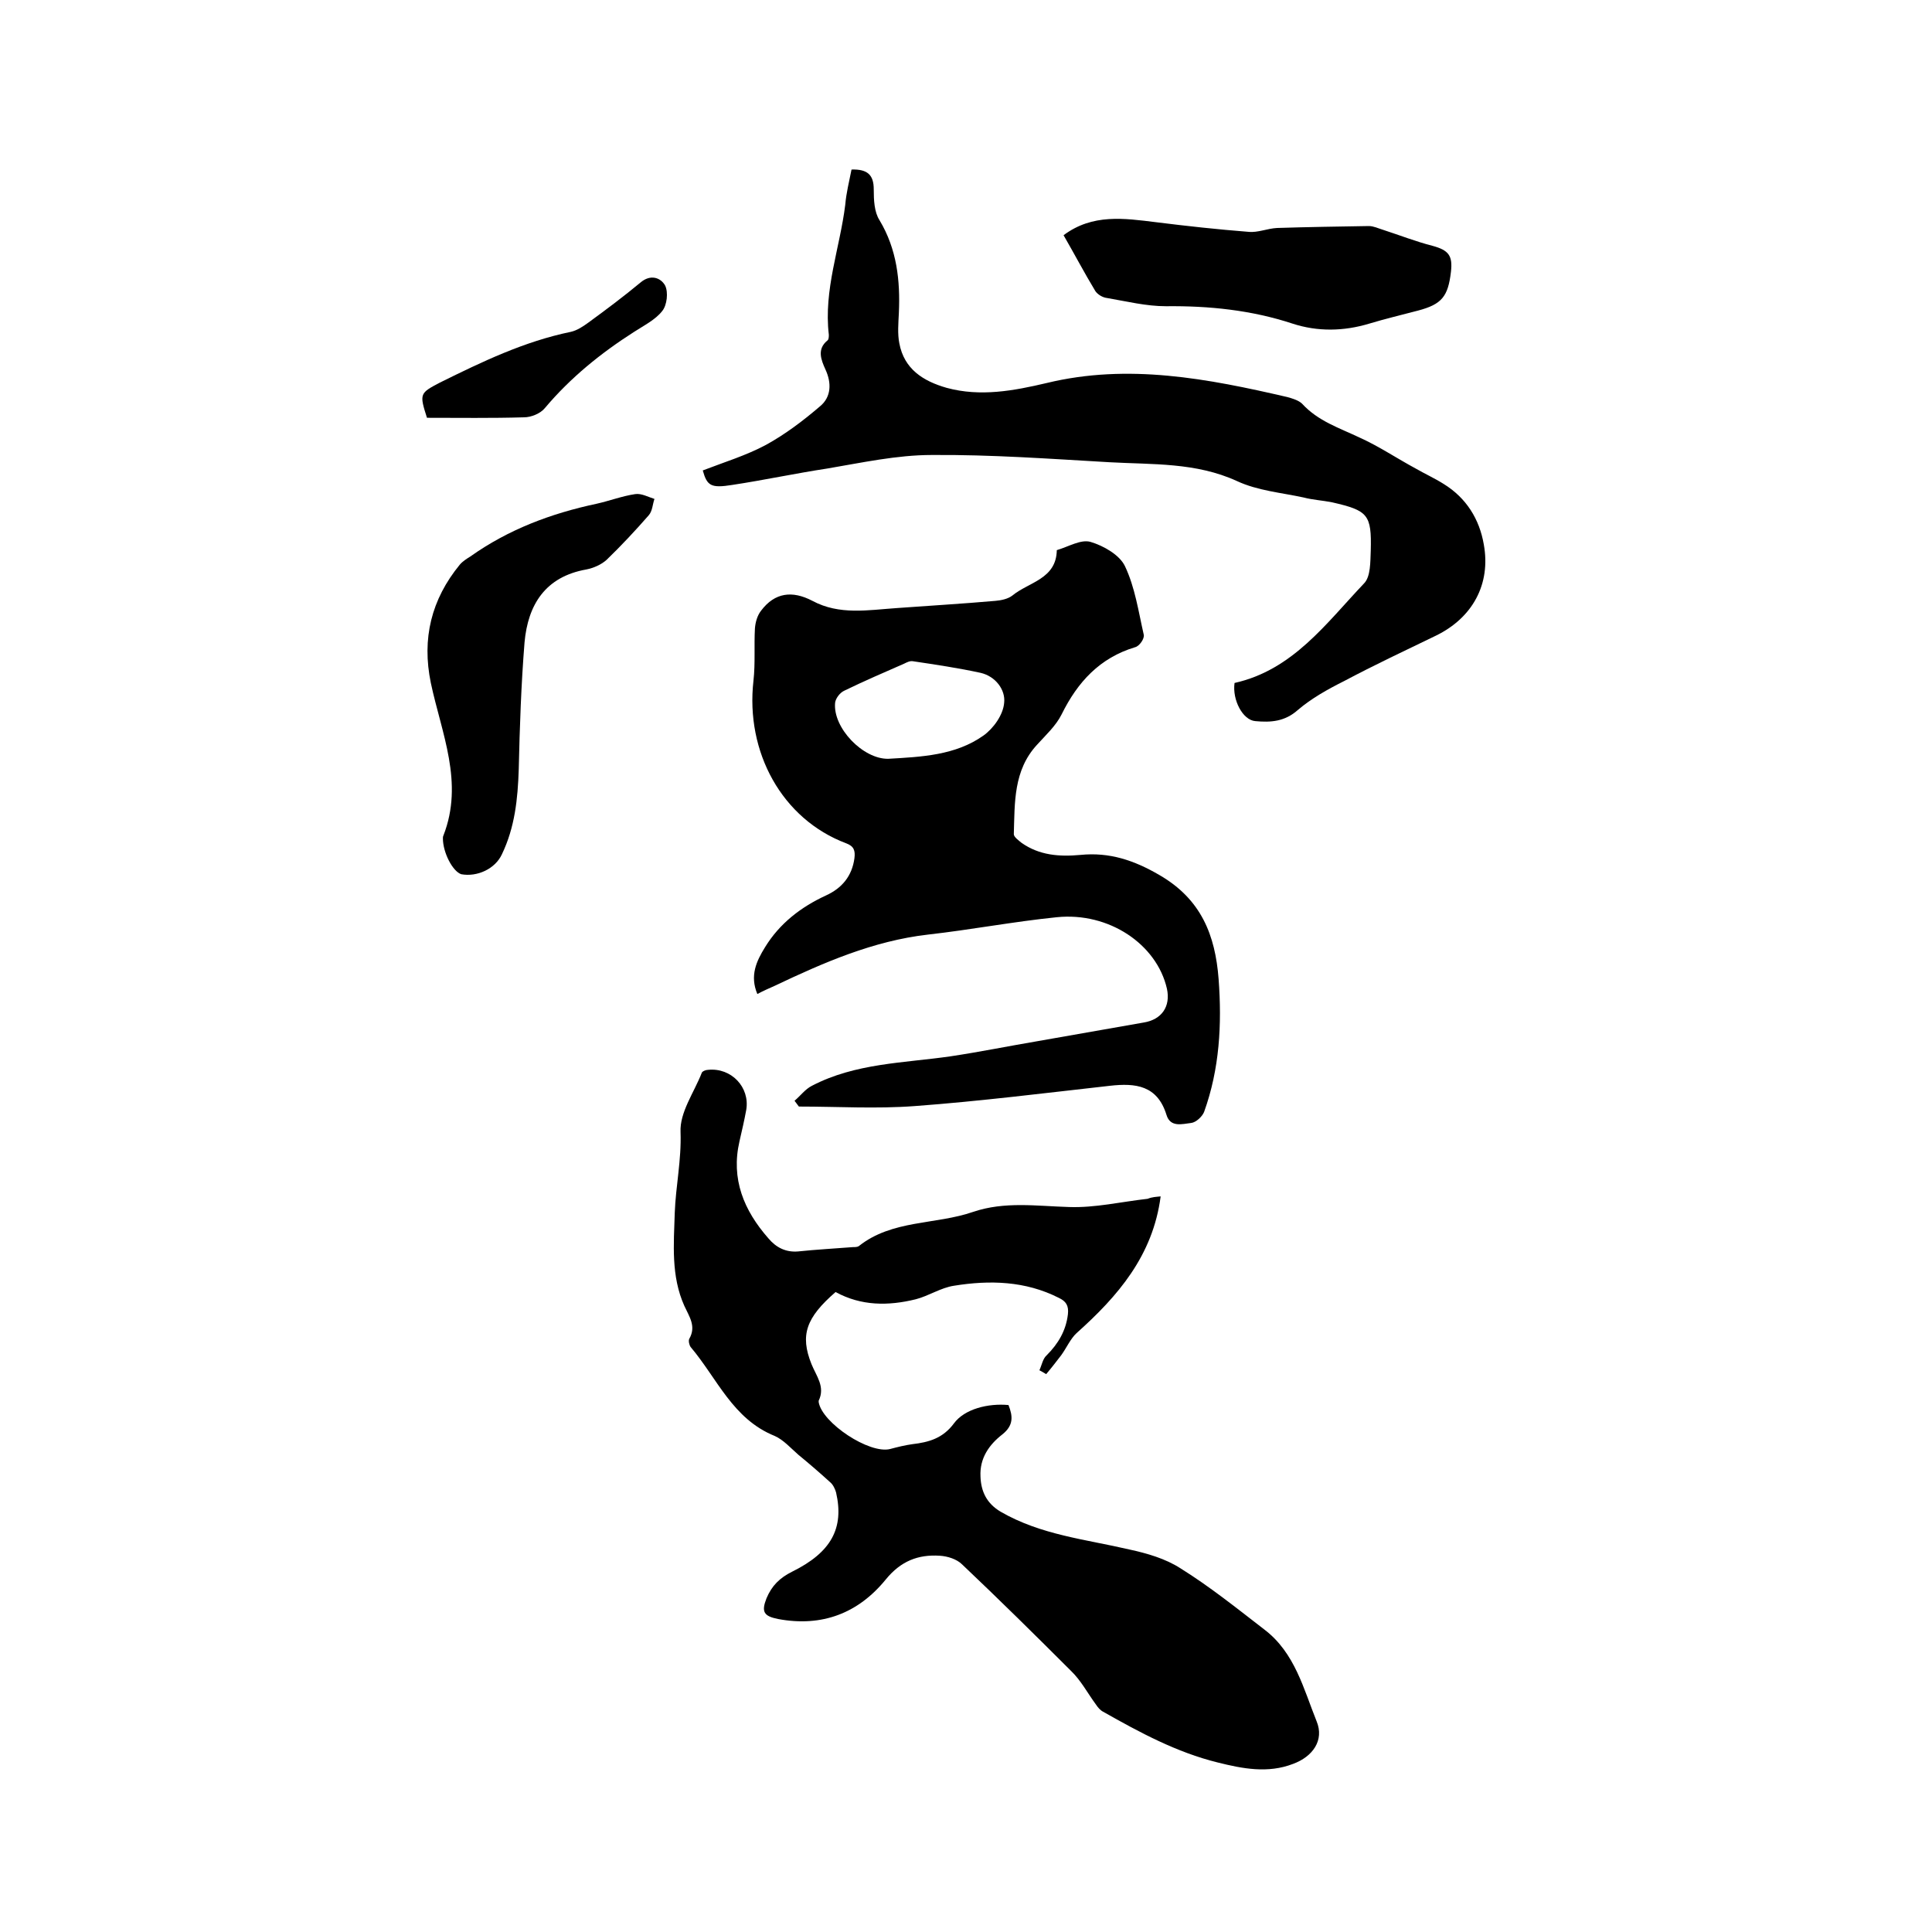 <svg enable-background="new 0 0 400 400" viewBox="0 0 400 400" xmlns="http://www.w3.org/2000/svg"><path d="m240.3 247.7c-1.6 12.3-8.9 20.7-17.4 28.3-1.3 1.2-2.1 3.1-3.2 4.6-1 1.3-2 2.6-3.1 3.9-.5-.3-1-.6-1.4-.8.5-1.1.7-2.4 1.5-3.1 2.4-2.4 4-5.1 4.4-8.5.2-1.8-.4-2.7-1.9-3.4-6.9-3.5-14.3-3.7-21.7-2.5-2.7.4-5.2 2.1-7.9 2.8-5.7 1.4-11.3 1.4-16.6-1.5-6.1 5.3-7.4 8.9-5 14.9 1 2.5 2.9 4.7 1.5 7.6v.3c.7 4.3 10.5 10.8 14.8 9.7 1.5-.4 3.1-.8 4.6-1 3.4-.4 6.3-1.2 8.6-4.3 2.2-3 7.1-4.2 11.3-3.8.9 2.3 1.1 4.2-1.3 6.1-2.7 2.1-4.7 4.9-4.5 8.7.1 3.1 1.3 5.6 4.2 7.3 8.3 4.8 17.6 5.7 26.6 7.8 3.7.8 7.5 1.9 10.6 3.9 6.1 3.8 11.7 8.3 17.4 12.7 6.3 4.8 8.1 12.3 10.8 19 1.6 3.9-.8 7.3-4.9 8.8-5.2 2-10.4 1-15.6-.3-8.5-2.1-16.1-6.2-23.7-10.5-.6-.3-1.1-.9-1.5-1.5-1.7-2.3-3.1-5-5.2-7-7.4-7.4-14.9-14.8-22.5-22-1.1-1.1-3-1.7-4.6-1.8-4.5-.3-8.1 1.1-11.2 4.9-5.7 7-13.2 9.9-22.3 8.2-3-.6-3.5-1.5-2.4-4.3 1.1-2.6 2.7-4.2 5.3-5.5 8.1-4 10.8-9 9.1-16.4-.2-.7-.6-1.6-1.2-2.1-2.2-2-4.4-3.9-6.6-5.7-1.6-1.4-3.1-3.1-4.9-3.9-8.7-3.5-11.9-11.9-17.4-18.4-.3-.4-.5-1.3-.3-1.7 1.5-2.6 0-4.6-1-6.8-2.8-6.2-2.2-12.8-2-19.3.2-5.5 1.4-10.9 1.2-16.7-.2-4.1 2.8-8.2 4.4-12.3.1-.3.8-.6 1.3-.6 4.8-.5 8.7 3.6 7.9 8.3-.4 2.2-.9 4.3-1.4 6.5-1.8 7.8.9 14.3 6 20.1 1.6 1.9 3.6 2.9 6.1 2.7 3.8-.4 7.6-.6 11.4-.9.4 0 .9 0 1.2-.2 6.9-5.5 15.9-4.4 23.7-7.1 6.5-2.2 13.1-1.2 19.8-1 5.4.2 10.9-1.1 16.3-1.7 1-.4 1.8-.4 2.7-.5z"/><path d="m164.5 227.9c1.2-1 2.2-2.4 3.6-3.1 9-4.7 19-4.7 28.7-6.1 6-.9 11.9-2.1 17.8-3.1 7.4-1.3 14.8-2.6 22.2-3.9 3.7-.6 5.6-3.3 4.8-7-2.1-9.2-12-15.9-22.8-14.8-8.9.9-17.8 2.6-26.7 3.6-11.3 1.3-21.6 5.8-31.7 10.6-1.1.5-2.3 1-3.6 1.7-1.6-3.8-.2-6.8 1.6-9.7 3-4.9 7.4-8.3 12.6-10.7 3.3-1.5 5.4-4 5.9-7.7.2-1.6-.1-2.5-1.7-3.1-13.3-5-20.9-18.9-19.2-33.7.4-3.6.1-7.2.3-10.8.1-1.3.5-2.7 1.3-3.7 2.8-3.7 6.4-4.2 10.6-2 5.6 3 11.5 1.9 17.4 1.5 6.8-.5 13.7-.9 20.5-1.5 1.2-.1 2.6-.4 3.5-1.1 3.4-2.8 9.1-3.4 9.2-9.4 2.4-.7 5-2.3 7-1.7 2.7.8 6 2.7 7.1 5 2.1 4.4 2.8 9.4 3.9 14.2.2.8-.9 2.4-1.8 2.6-7.3 2.2-11.9 7.2-15.2 13.9-1.2 2.4-3.3 4.3-5.1 6.3-4.9 5.3-4.6 12-4.8 18.5 0 .6 1 1.3 1.6 1.8 3.7 2.6 7.8 2.9 12.2 2.5 6-.6 11.1 1.1 16.4 4.2 8.6 5 11.5 12.4 12.2 21.5.7 9.4.2 18.6-3 27.5-.4 1-1.7 2.2-2.7 2.3-1.8.2-4.3 1-5.1-1.7-1.9-6.1-6.4-6.6-11.7-6-13.4 1.5-26.9 3.2-40.4 4.2-8 .6-16 .1-24 .1-.3-.4-.6-.8-.9-1.2zm19.4-70.8c6.9-.4 13.9-.7 19.7-4.8 2.1-1.5 4.1-4.3 4.3-6.8.3-2.7-1.8-5.5-4.9-6.2-4.6-1-9.3-1.7-14-2.4-.6-.1-1.2.2-1.8.5-4.1 1.8-8.3 3.6-12.4 5.6-.9.4-1.8 1.6-1.9 2.5-.5 5.2 5.8 11.7 11 11.6z"/><path d="m176.3 35.1c3.3-.1 4.6 1.1 4.6 4.1 0 2.2.1 4.7 1.2 6.4 3.6 6 4.3 12.5 4 19.2-.1 2.1-.3 4.3.1 6.3 1 5.3 4.9 7.8 9.8 9.2 7 1.9 13.9.6 20.7-1 16.9-4.1 33.4-.9 49.8 2.9 1.1.3 2.4.7 3.1 1.4 3.3 3.6 7.7 5 11.9 7 4 1.8 7.7 4.3 11.6 6.4 1.9 1.1 3.9 2 5.8 3.2 4.7 2.9 7.4 7.3 8.3 12.5 1.5 8.2-2.3 15.2-9.9 18.9-6.4 3.1-12.8 6.1-19 9.4-3.4 1.7-6.8 3.6-9.6 6-2.7 2.4-5.6 2.6-8.8 2.3-2.6-.2-4.8-4.4-4.3-7.9 12.1-2.7 19-12.4 26.8-20.6 1.4-1.4 1.3-4.5 1.4-6.8.2-7.5-.6-8.3-8-10-2-.4-4-.5-5.9-1-4.6-1-9.5-1.4-13.8-3.4-8.5-3.9-17.5-3.4-26.4-3.9-12.2-.7-24.5-1.6-36.8-1.5-7.2 0-14.5 1.6-21.6 2.8-6.6 1-13.1 2.4-19.7 3.4-4.4.7-5.2.2-6.1-3 4.4-1.7 9-3.1 13.1-5.3 4-2.2 7.7-5 11.2-8 2.3-1.9 2.4-4.8 1.1-7.6-.9-2-1.8-4.2.4-6 .3-.2.3-.8.3-1.2-1.1-9.3 2.3-18 3.4-26.9.2-2.4.8-4.8 1.3-7.3z"/><path d="m91.7 173.6c0-.2 0-.4.1-.6 4.3-11-.4-21.2-2.6-31.6-1.9-9.2.1-17.3 6-24.5.6-.7 1.4-1.2 2.2-1.7 7.9-5.6 16.7-8.9 26.1-10.9 2.7-.6 5.3-1.6 8-2 1.3-.2 2.7.6 4 1-.4 1.1-.4 2.5-1.2 3.4-2.8 3.2-5.7 6.3-8.7 9.2-1.1 1-2.7 1.7-4.2 2-8.5 1.5-12.1 7.3-12.8 15.1-.7 8.7-1 17.5-1.2 26.3-.2 6.1-.8 12-3.5 17.6-1.4 3-5.1 4.7-8.4 4.1-1.8-.6-3.8-4.5-3.8-7.4z"/><path d="m220.2 48.7c6-4.5 12.6-3.5 19.1-2.7 6.4.8 12.8 1.5 19.2 2 1.9.2 3.9-.7 5.9-.8 6.3-.2 12.7-.3 19-.4 1 0 2 .5 3 .8 3.4 1.1 6.7 2.4 10.2 3.3 3.3.9 4.2 2 3.8 5.4-.6 5.1-1.9 6.7-6.8 8-3.4.9-6.8 1.7-10.1 2.7-5.3 1.6-10.7 1.7-15.9 0-8.5-2.8-17.3-3.7-26.2-3.6-4.1 0-8.1-1-12.2-1.7-.9-.1-1.9-.7-2.4-1.4-2.3-3.8-4.4-7.8-6.6-11.6z"/><path d="m88.4 86.5c-1.6-5-1.5-5.1 2.7-7.3 8.7-4.3 17.4-8.5 27.1-10.5 1.3-.3 2.5-1.1 3.6-1.9 3.7-2.7 7.3-5.4 10.8-8.3 2.1-1.8 4.2-1 5.1.6.7 1.4.4 4.1-.6 5.3-1.4 1.8-3.8 3-5.8 4.3-6.9 4.4-13.2 9.5-18.5 15.8-.9 1.1-2.8 1.9-4.3 1.9-6.7.2-13.5.1-20.1.1z"/></svg>